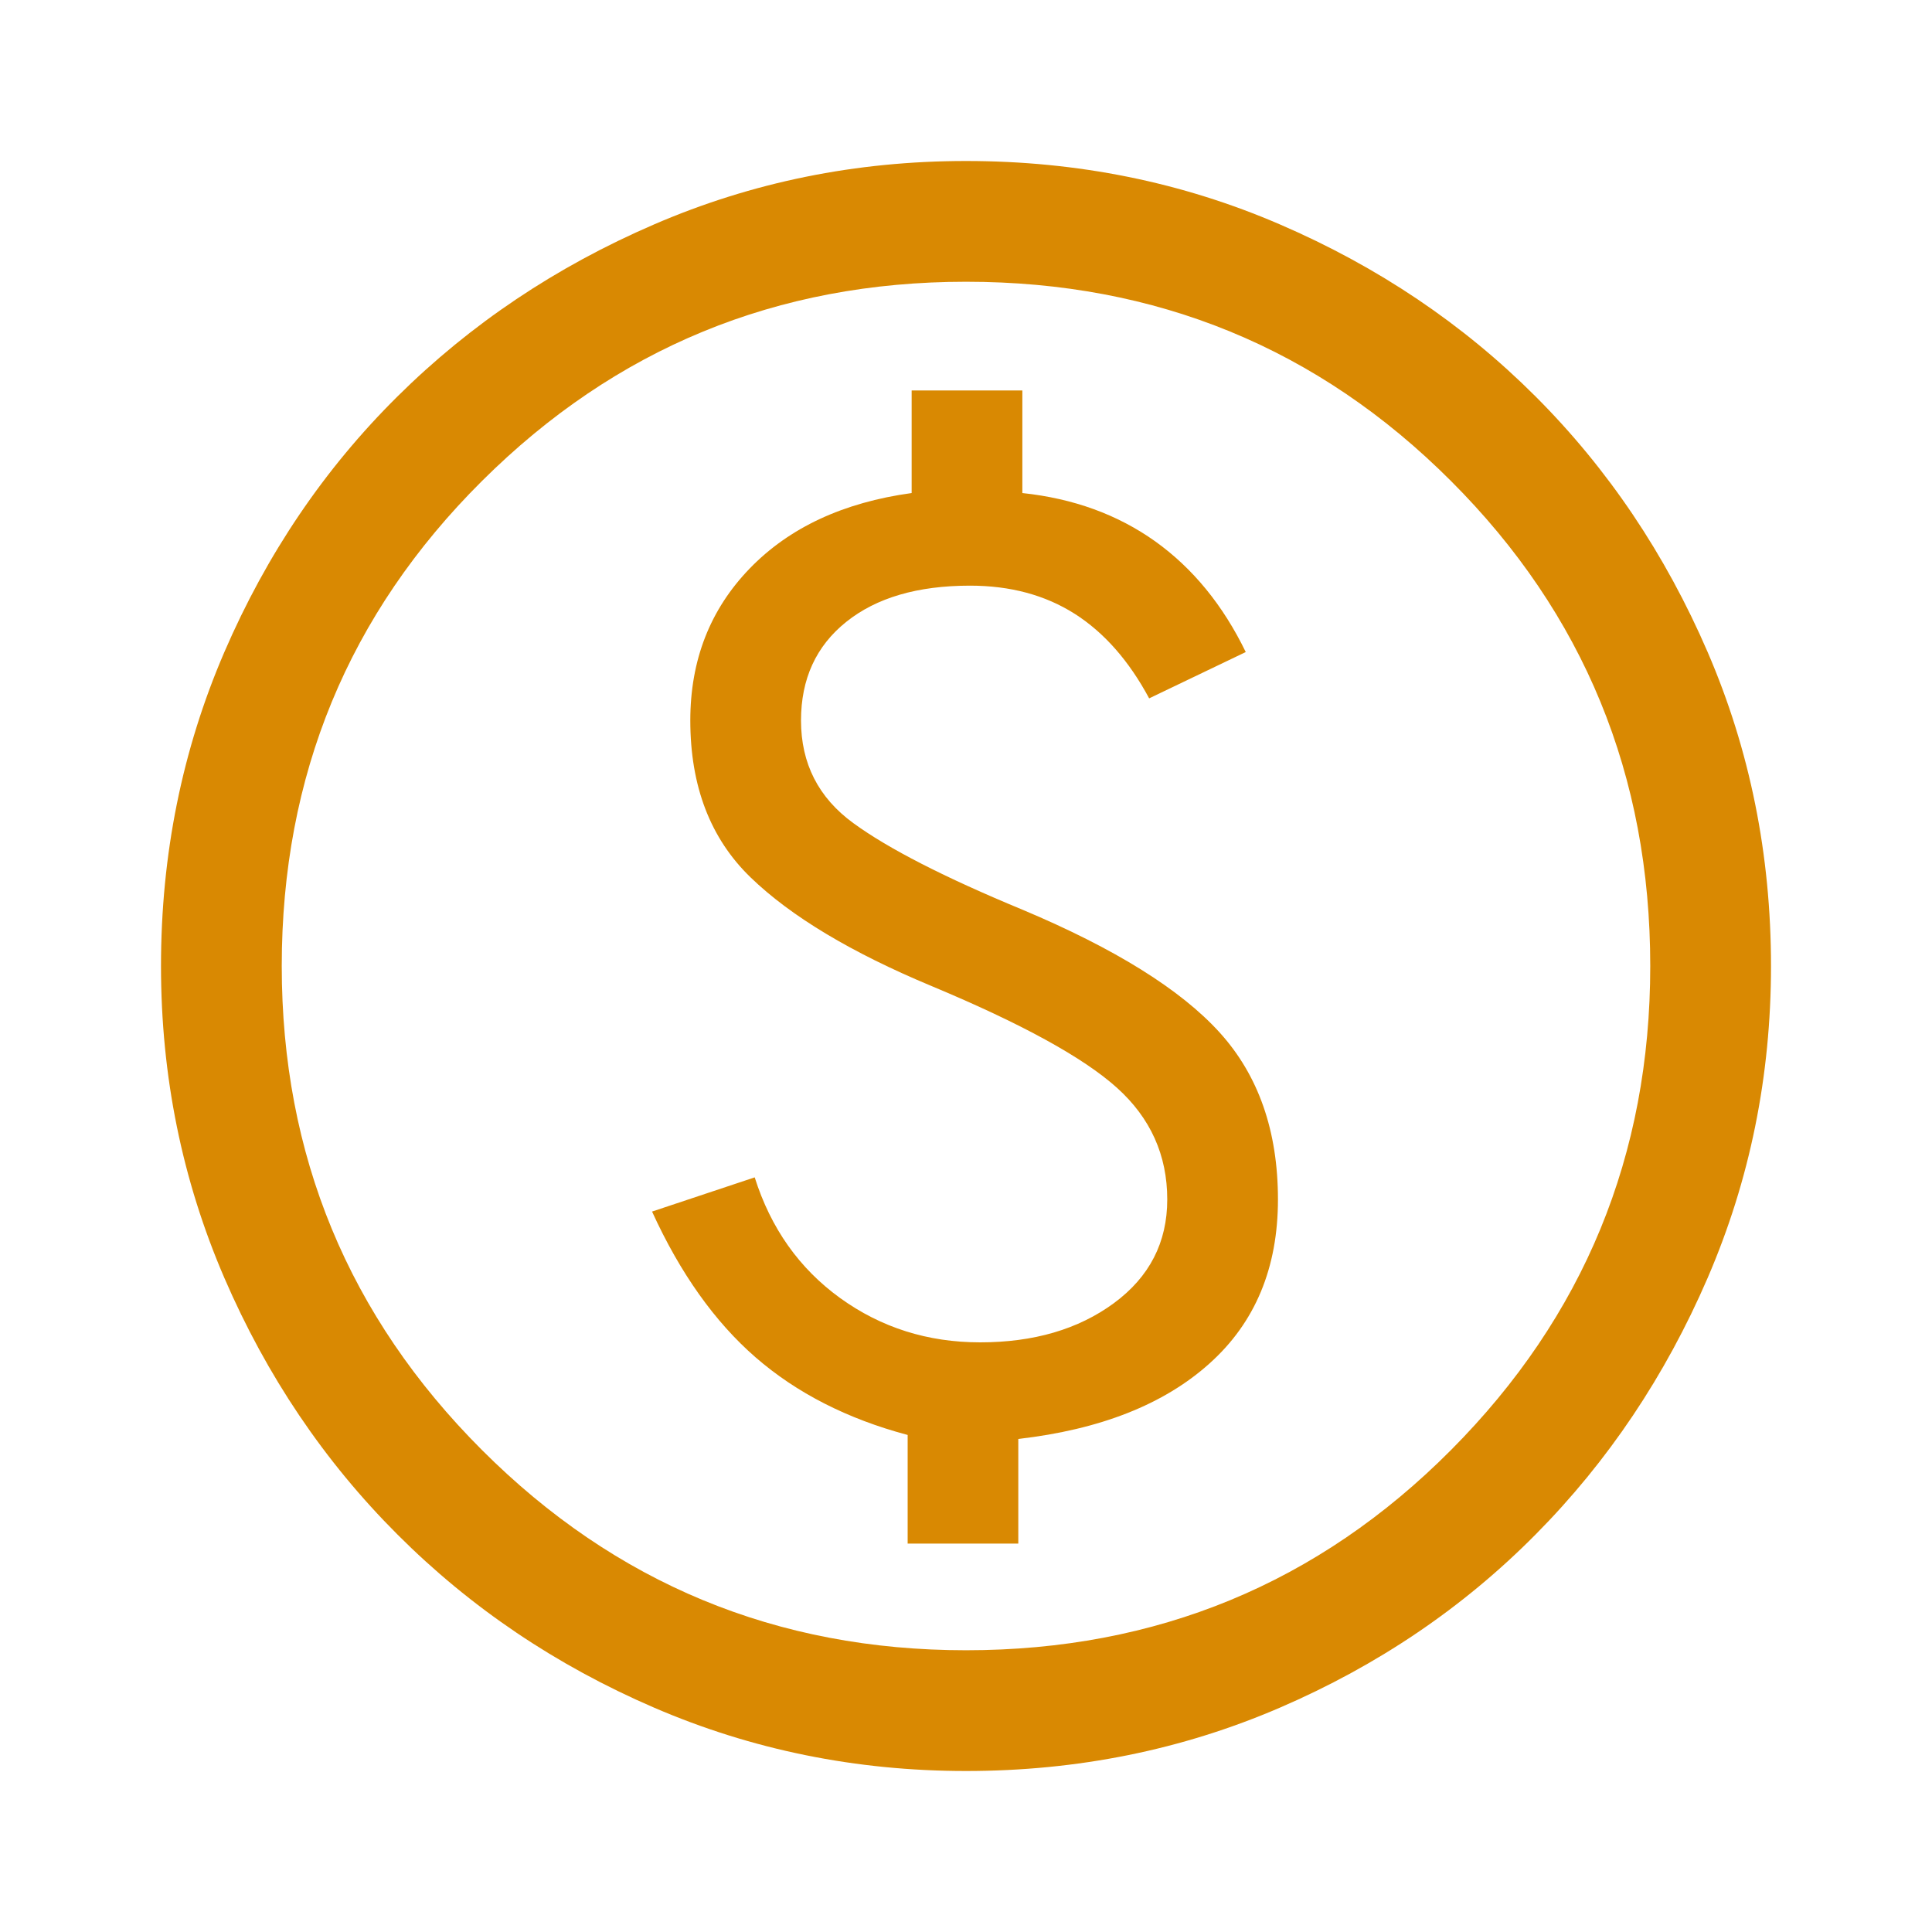 <svg width="30" height="30" viewBox="0 0 30 30" fill="none" xmlns="http://www.w3.org/2000/svg">
<path d="M14.094 23.969H15.812V22.344C17.083 22.198 18.073 21.808 18.781 21.172C19.49 20.537 19.844 19.688 19.844 18.625C19.844 17.563 19.542 16.698 18.938 16.032C18.333 15.365 17.312 14.729 15.875 14.125C14.667 13.625 13.792 13.177 13.25 12.781C12.708 12.386 12.438 11.854 12.438 11.188C12.438 10.542 12.672 10.031 13.141 9.656C13.609 9.281 14.25 9.094 15.062 9.094C15.688 9.094 16.229 9.24 16.688 9.531C17.146 9.823 17.531 10.261 17.844 10.844L19.344 10.125C18.99 9.396 18.521 8.823 17.938 8.406C17.354 7.99 16.667 7.74 15.875 7.656V6.063H14.156V7.656C13.094 7.802 12.255 8.193 11.641 8.828C11.026 9.464 10.719 10.25 10.719 11.188C10.719 12.209 11.031 13.021 11.656 13.625C12.281 14.229 13.219 14.792 14.469 15.313C15.865 15.896 16.823 16.422 17.344 16.891C17.865 17.36 18.125 17.938 18.125 18.625C18.125 19.292 17.849 19.828 17.297 20.235C16.745 20.641 16.052 20.844 15.219 20.844C14.406 20.844 13.682 20.615 13.047 20.157C12.412 19.698 11.969 19.073 11.719 18.282L10.125 18.813C10.562 19.771 11.099 20.526 11.734 21.078C12.37 21.63 13.156 22.032 14.094 22.282V23.969ZM15 27.5C13.292 27.5 11.677 27.172 10.156 26.516C8.635 25.86 7.307 24.964 6.172 23.828C5.036 22.693 4.141 21.365 3.484 19.844C2.828 18.323 2.5 16.709 2.5 15C2.5 13.271 2.828 11.646 3.484 10.125C4.141 8.604 5.036 7.281 6.172 6.156C7.307 5.031 8.635 4.141 10.156 3.485C11.677 2.828 13.292 2.5 15 2.5C16.729 2.5 18.354 2.828 19.875 3.485C21.396 4.141 22.719 5.031 23.844 6.156C24.969 7.281 25.859 8.604 26.516 10.125C27.172 11.646 27.5 13.271 27.5 15C27.5 16.709 27.172 18.323 26.516 19.844C25.859 21.365 24.969 22.693 23.844 23.828C22.719 24.964 21.396 25.86 19.875 26.516C18.354 27.172 16.729 27.5 15 27.5ZM15 25.625C17.958 25.625 20.469 24.589 22.531 22.516C24.594 20.443 25.625 17.938 25.625 15C25.625 12.042 24.594 9.531 22.531 7.469C20.469 5.406 17.958 4.375 15 4.375C12.062 4.375 9.557 5.406 7.484 7.469C5.411 9.531 4.375 12.042 4.375 15C4.375 17.938 5.411 20.443 7.484 22.516C9.557 24.589 12.062 25.625 15 25.625Z" fill="#D98902"/>
</svg>
